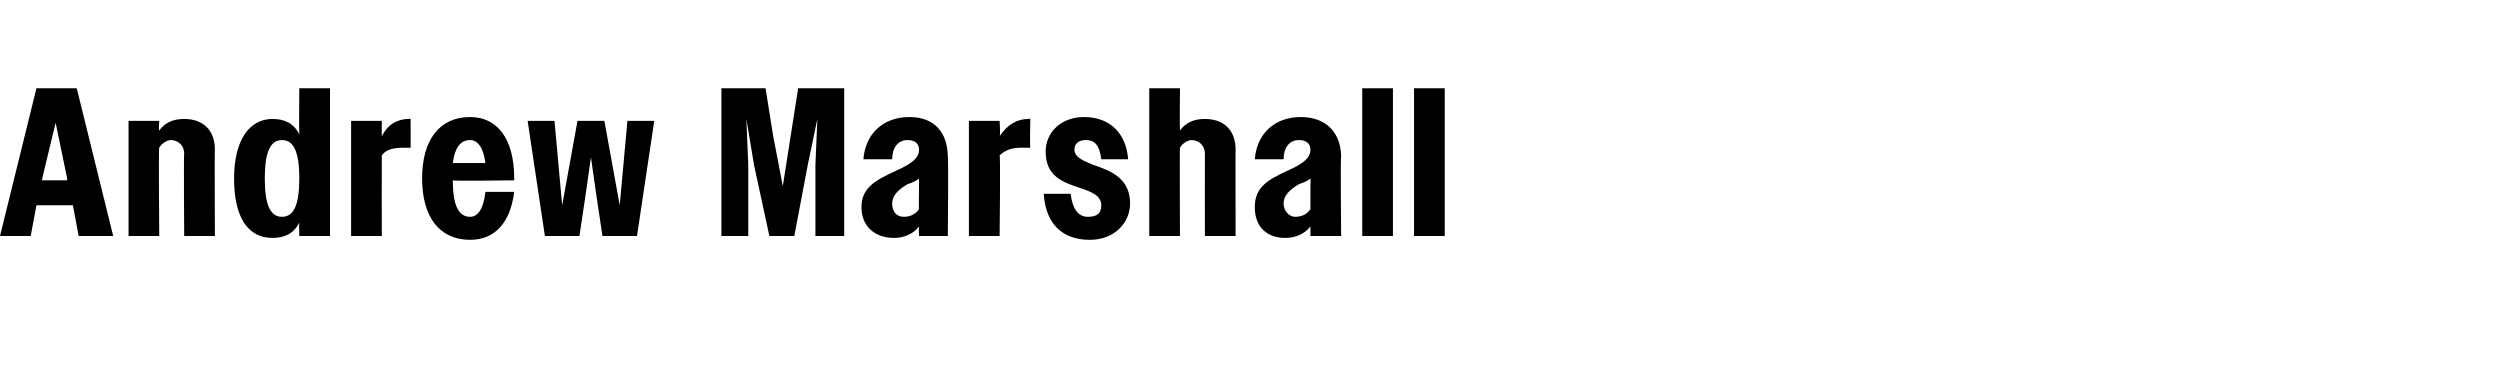 <?xml version="1.0" standalone="no"?>
<!DOCTYPE svg PUBLIC "-//W3C//DTD SVG 1.1//EN" "http://www.w3.org/Graphics/SVG/1.1/DTD/svg11.dtd">
<svg xmlns="http://www.w3.org/2000/svg" version="1.1" width="130.3px" height="19.9px" viewBox="0 -1 130.3 19.9" style="top:-1px">
  <desc>Andrew Marshall</desc>
  <defs/>
  <g id="Polygon44343">
    <path d="M 1.9 3.6 L 4 3.6 L 5.9 11.3 L 4.1 11.3 L 3.8 9.7 L 1.9 9.7 L 1.6 11.3 L 0 11.3 L 1.9 3.6 Z M 2.2 8.4 L 3.5 8.4 L 3.5 8.3 L 2.9 5.4 L 2.2 8.3 L 2.2 8.4 Z M 6.7 5.3 L 8.3 5.3 C 8.3 5.3 8.26 5.8 8.3 5.8 C 8.6 5.4 9 5.2 9.6 5.2 C 10.6 5.2 11.2 5.8 11.2 6.8 C 11.18 6.76 11.2 11.3 11.2 11.3 L 9.6 11.3 C 9.6 11.3 9.57 7.01 9.6 7 C 9.6 6.6 9.3 6.3 8.9 6.3 C 8.7 6.3 8.4 6.5 8.3 6.7 C 8.26 6.68 8.3 11.3 8.3 11.3 L 6.7 11.3 L 6.7 5.3 Z M 12.2 8.3 C 12.2 6.3 13 5.2 14.2 5.2 C 14.8 5.2 15.3 5.4 15.6 6 C 15.58 5.96 15.6 3.6 15.6 3.6 L 17.2 3.6 L 17.2 11.3 L 15.6 11.3 C 15.6 11.3 15.58 10.65 15.6 10.6 C 15.3 11.2 14.8 11.4 14.2 11.4 C 12.9 11.4 12.2 10.3 12.2 8.3 Z M 15.6 8.3 C 15.6 6.9 15.3 6.3 14.7 6.3 C 14.1 6.3 13.8 6.9 13.8 8.3 C 13.8 9.7 14.1 10.3 14.7 10.3 C 15.3 10.3 15.6 9.7 15.6 8.3 Z M 18.3 5.3 L 19.9 5.3 C 19.9 5.3 19.89 6.08 19.9 6.1 C 20.2 5.5 20.7 5.2 21.3 5.2 C 21.32 5.17 21.4 5.2 21.4 5.2 C 21.4 5.2 21.41 6.71 21.4 6.7 C 21.3 6.7 21.1 6.7 21 6.7 C 20.5 6.7 20.1 6.8 19.9 7.1 C 19.89 7.13 19.9 11.3 19.9 11.3 L 18.3 11.3 L 18.3 5.3 Z M 22 8.3 C 22 6.3 22.9 5.1 24.5 5.1 C 25.9 5.1 26.8 6.2 26.8 8.3 C 26.82 8.3 26.8 8.4 26.8 8.4 C 26.8 8.4 23.55 8.44 23.6 8.4 C 23.6 9.7 23.9 10.3 24.5 10.3 C 24.9 10.3 25.2 9.9 25.3 9 C 25.3 9 26.8 9 26.8 9 C 26.6 10.6 25.8 11.5 24.5 11.5 C 22.9 11.5 22 10.3 22 8.3 Z M 23.6 7.5 C 23.6 7.5 25.3 7.5 25.3 7.5 C 25.2 6.7 24.9 6.3 24.5 6.3 C 24 6.3 23.7 6.7 23.6 7.5 Z M 27.5 5.3 L 28.9 5.3 L 29.1 7.5 L 29.3 9.7 L 29.7 7.5 L 30.1 5.3 L 31.5 5.3 L 31.9 7.5 L 32.3 9.7 L 32.5 7.5 L 32.7 5.3 L 34.1 5.3 L 33.2 11.3 L 31.4 11.3 L 31.1 9.3 L 30.8 7.2 L 30.5 9.3 L 30.2 11.3 L 28.4 11.3 L 27.5 5.3 Z M 37.6 3.6 L 39.9 3.6 L 40.3 6.1 L 40.8 8.7 L 41.6 3.6 L 44 3.6 L 44 11.3 L 42.5 11.3 L 42.5 7.6 L 42.6 5.2 L 42.1 7.6 L 41.4 11.3 L 40.1 11.3 L 39.3 7.6 L 38.9 5.2 L 39 7.6 L 39 11.3 L 37.6 11.3 L 37.6 3.6 Z M 44.9 9.8 C 44.9 8.8 45.6 8.4 46.7 7.9 C 47.6 7.5 47.9 7.2 47.9 6.8 C 47.9 6.5 47.7 6.3 47.3 6.3 C 46.8 6.3 46.5 6.7 46.5 7.3 C 46.5 7.3 45 7.3 45 7.3 C 45.1 6 46 5.1 47.4 5.1 C 48.7 5.1 49.4 5.9 49.4 7.2 C 49.44 7.16 49.4 11.3 49.4 11.3 L 47.9 11.3 C 47.9 11.3 47.88 10.8 47.9 10.8 C 47.6 11.2 47.1 11.4 46.6 11.4 C 45.6 11.4 44.9 10.8 44.9 9.8 Z M 47.1 10.3 C 47.4 10.3 47.7 10.2 47.9 9.9 C 47.88 9.94 47.9 8.8 47.9 8.8 C 47.9 8.8 47.89 8.28 47.9 8.3 C 47.8 8.4 47.6 8.5 47.3 8.6 C 46.8 8.9 46.5 9.2 46.5 9.6 C 46.5 10 46.7 10.3 47.1 10.3 Z M 50.5 5.3 L 52.1 5.3 C 52.1 5.3 52.15 6.08 52.1 6.1 C 52.5 5.5 53 5.2 53.6 5.2 C 53.58 5.17 53.7 5.2 53.7 5.2 C 53.7 5.2 53.67 6.71 53.7 6.7 C 53.5 6.7 53.4 6.7 53.2 6.7 C 52.8 6.7 52.4 6.8 52.1 7.1 C 52.15 7.13 52.1 11.3 52.1 11.3 L 50.5 11.3 L 50.5 5.3 Z M 54.4 9.1 C 54.4 9.1 55.8 9.1 55.8 9.1 C 55.9 9.9 56.2 10.3 56.7 10.3 C 57.2 10.3 57.4 10.1 57.4 9.7 C 57.4 9.2 56.9 9 56.3 8.8 C 55.4 8.5 54.5 8.2 54.5 6.9 C 54.5 5.9 55.3 5.1 56.5 5.1 C 57.9 5.1 58.7 6 58.8 7.3 C 58.8 7.3 57.4 7.3 57.4 7.3 C 57.3 6.5 57 6.3 56.6 6.3 C 56.2 6.3 56 6.5 56 6.8 C 56 7.2 56.5 7.4 57 7.6 C 57.9 7.9 58.9 8.3 58.9 9.6 C 58.9 10.6 58.1 11.5 56.8 11.5 C 55.4 11.5 54.5 10.7 54.4 9.1 Z M 59.9 3.6 L 61.5 3.6 C 61.5 3.6 61.48 5.79 61.5 5.8 C 61.8 5.4 62.2 5.2 62.8 5.2 C 63.8 5.2 64.4 5.8 64.4 6.8 C 64.39 6.76 64.4 11.3 64.4 11.3 L 62.8 11.3 C 62.8 11.3 62.79 7.01 62.8 7 C 62.8 6.6 62.5 6.3 62.1 6.3 C 61.9 6.3 61.6 6.5 61.5 6.7 C 61.48 6.68 61.5 11.3 61.5 11.3 L 59.9 11.3 L 59.9 3.6 Z M 65.4 9.8 C 65.4 8.8 66 8.4 67.1 7.9 C 68 7.5 68.3 7.2 68.3 6.8 C 68.3 6.5 68.1 6.3 67.7 6.3 C 67.2 6.3 66.9 6.7 66.9 7.3 C 66.9 7.3 65.4 7.3 65.4 7.3 C 65.5 6 66.4 5.1 67.8 5.1 C 69.1 5.1 69.9 5.9 69.9 7.2 C 69.86 7.16 69.9 11.3 69.9 11.3 L 68.3 11.3 C 68.3 11.3 68.3 10.8 68.3 10.8 C 68 11.2 67.5 11.4 67 11.4 C 66 11.4 65.4 10.8 65.4 9.8 Z M 67.5 10.3 C 67.8 10.3 68.1 10.2 68.3 9.9 C 68.3 9.94 68.3 8.8 68.3 8.8 C 68.3 8.8 68.31 8.28 68.3 8.3 C 68.2 8.4 68 8.5 67.7 8.6 C 67.2 8.9 66.9 9.2 66.9 9.6 C 66.9 10 67.2 10.3 67.5 10.3 Z M 71 3.6 L 72.6 3.6 L 72.6 11.3 L 71 11.3 L 71 3.6 Z M 73.7 3.6 L 75.3 3.6 L 75.3 11.3 L 73.7 11.3 L 73.7 3.6 Z " stroke="none" fill="#000"/>
  </g>
</svg>
